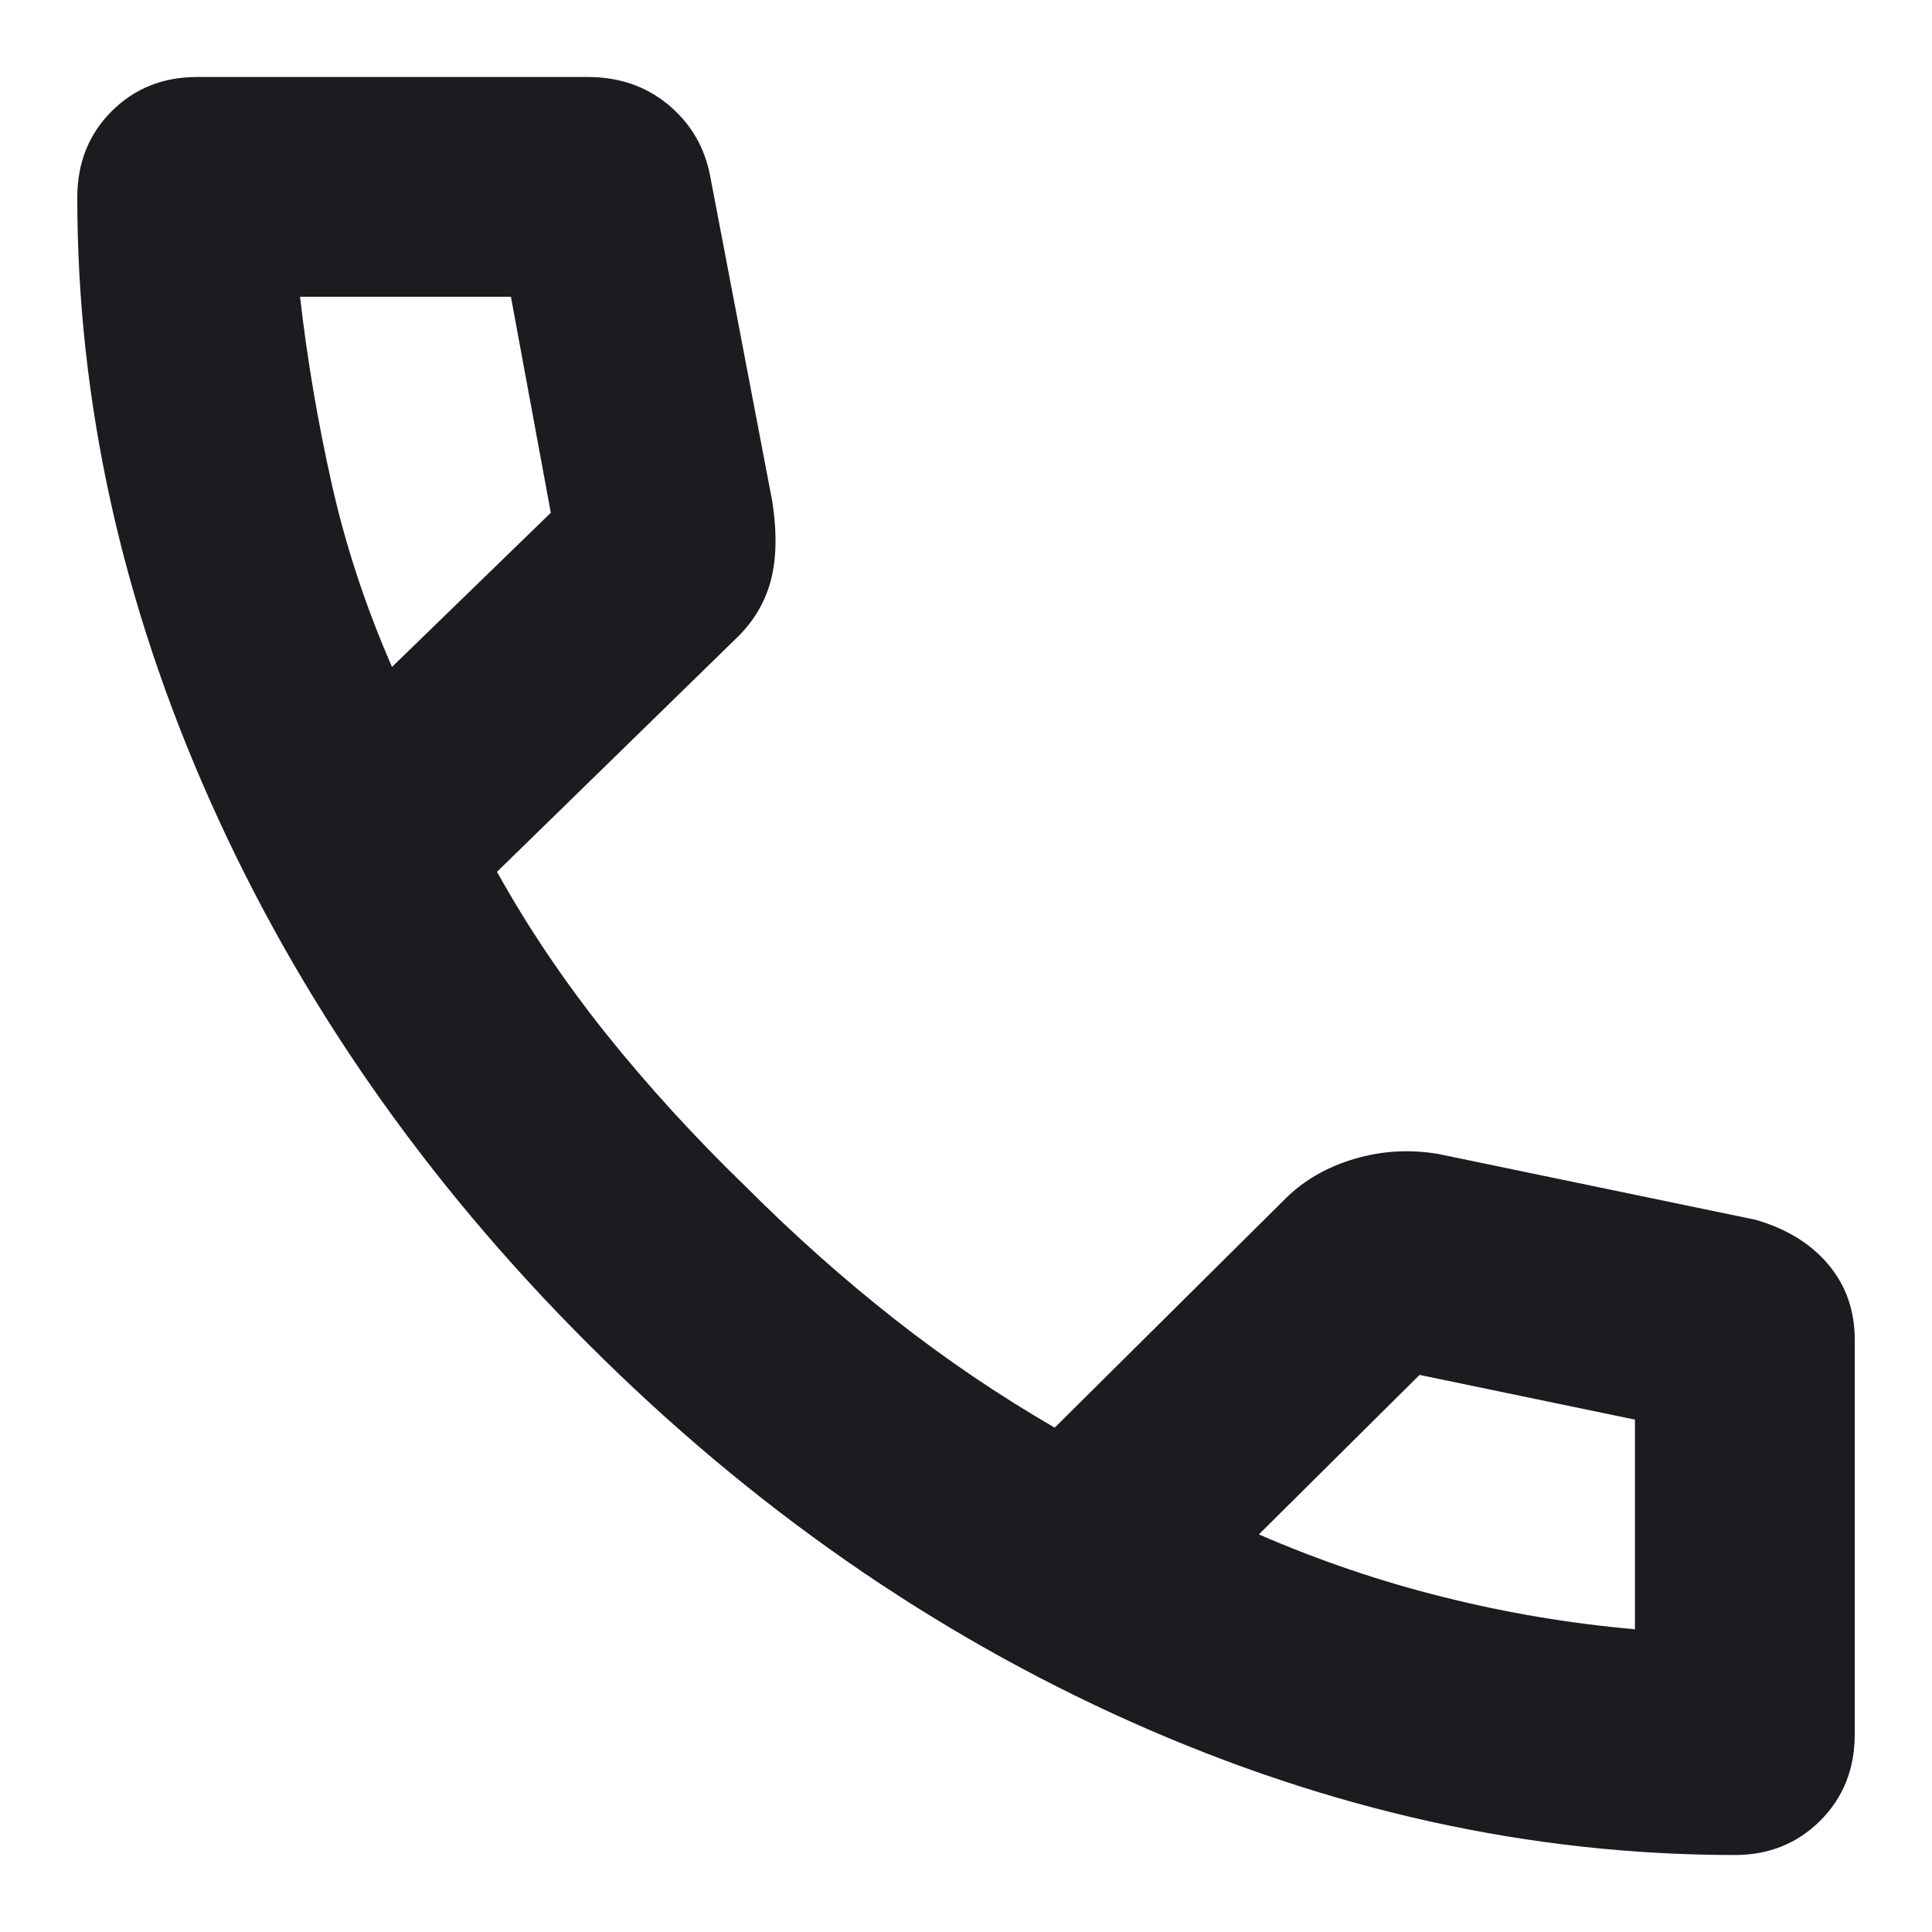 <?xml version="1.0" encoding="UTF-8"?>
<svg xmlns="http://www.w3.org/2000/svg" width="20" height="20" viewBox="0 0 20 20" fill="none">
  <path d="M17.959 19.203C15.851 19.203 13.769 18.744 11.712 17.826C9.655 16.907 7.781 15.604 6.091 13.915C4.4 12.227 3.095 10.353 2.177 8.295C1.259 6.237 0.8 4.153 0.8 2.044C0.8 1.688 0.918 1.391 1.154 1.153C1.391 0.916 1.686 0.797 2.041 0.797H6.085C6.41 0.797 6.688 0.893 6.919 1.085C7.15 1.277 7.295 1.524 7.352 1.824L7.996 5.198C8.045 5.525 8.038 5.802 7.974 6.029C7.91 6.256 7.787 6.454 7.606 6.623L5.145 9.025C5.463 9.598 5.839 10.156 6.273 10.7C6.708 11.243 7.192 11.773 7.726 12.29C8.223 12.787 8.734 13.242 9.261 13.656C9.788 14.07 10.34 14.444 10.918 14.779L13.31 12.405C13.503 12.215 13.741 12.079 14.023 11.996C14.304 11.913 14.591 11.896 14.885 11.945L18.173 12.627C18.49 12.718 18.741 12.871 18.925 13.088C19.108 13.305 19.2 13.564 19.2 13.864V17.956C19.2 18.312 19.081 18.609 18.844 18.847C18.606 19.084 18.311 19.203 17.959 19.203ZM4.058 6.904L5.702 5.308L5.289 3.072H3.106C3.181 3.727 3.291 4.374 3.435 5.013C3.578 5.651 3.786 6.282 4.058 6.904ZM13.032 15.884C13.658 16.156 14.298 16.373 14.951 16.535C15.604 16.698 16.262 16.808 16.925 16.866V14.696L14.695 14.233L13.032 15.884Z" fill="#1C1B1F"></path>
</svg>
